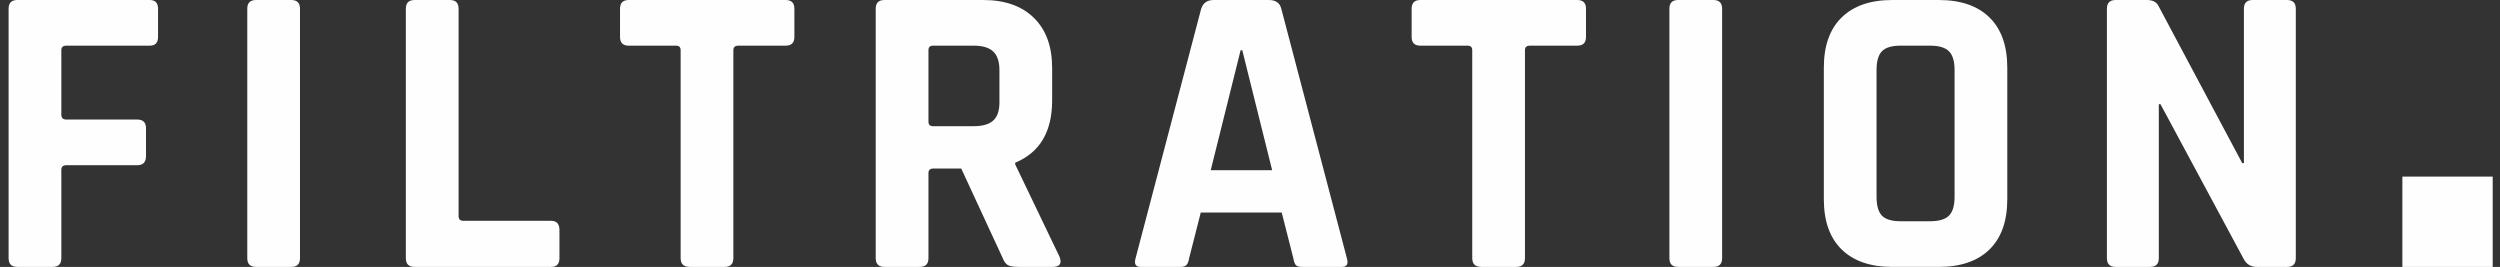 <?xml version="1.0" encoding="UTF-8"?>
<svg xmlns="http://www.w3.org/2000/svg" xmlns:xlink="http://www.w3.org/1999/xlink" width="281px" height="30px" viewBox="0 0 281 30" version="1.1">
  <rect x="0" y="0" width="281" height="30" fill="#333333" stroke="none"/>
  <title>Group 20</title>
  <g id="Bilddaten-Auslieferung" stroke="none" stroke-width="1" fill="none" fill-rule="evenodd">
    <g id="Filtration-Logo-weiss" transform="translate(1, 0)" fill="#FEFEFE">
      <g id="Group-16" transform="translate(-0.033, -0)">
        <path d="M4.945,30 L0.981,30 C0.326,30 0,29.673 0,29.02 L0,0.98 C0,0.327 0.326,0 0.981,0 L15.863,0 C16.486,0 16.797,0.327 16.797,0.98 L16.797,4.153 C16.797,4.805 16.486,5.133 15.863,5.133 L6.487,5.133 C6.112,5.133 5.927,5.302 5.927,5.644 L5.927,12.877 C5.927,13.25 6.112,13.437 6.487,13.437 L14.464,13.437 C15.117,13.437 15.444,13.765 15.444,14.417 L15.444,17.543 C15.444,18.227 15.117,18.57 14.464,18.57 L6.487,18.57 C6.112,18.57 5.927,18.74 5.927,19.083 L5.927,29.02 C5.927,29.673 5.601,30 4.945,30" id="Fill-5"></path>
        <path d="M32.752,0.98 L32.752,29.02 C32.752,29.673 32.425,30 31.772,30 L27.807,30 C27.154,30 26.827,29.673 26.827,29.02 L26.827,0.98 C26.827,0.327 27.154,0 27.807,0 L31.772,0 C32.425,0 32.752,0.327 32.752,0.98" id="Fill-6"></path>
        <path d="M60.981,30 L45.632,30 C44.977,30 44.65,29.673 44.65,29.02 L44.65,0.98 C44.65,0.327 44.977,0 45.632,0 L49.596,0 C50.251,0 50.578,0.327 50.578,0.98 L50.578,24.308 C50.578,24.651 50.763,24.821 51.138,24.821 L60.981,24.821 C61.604,24.821 61.915,25.165 61.915,25.848 L61.915,29.02 C61.915,29.673 61.604,30 60.981,30" id="Fill-7"></path>
        <path d="M80.482,30 L76.564,30 C75.878,30 75.537,29.673 75.537,29.02 L75.537,5.644 C75.537,5.302 75.365,5.133 75.024,5.133 L69.705,5.133 C69.052,5.133 68.725,4.805 68.725,4.153 L68.725,0.98 C68.725,0.327 69.052,0 69.705,0 L87.341,0 C87.994,0 88.321,0.327 88.321,0.98 L88.321,4.153 C88.321,4.805 87.994,5.133 87.341,5.133 L82.022,5.133 C81.648,5.133 81.462,5.302 81.462,5.644 L81.462,29.02 C81.462,29.673 81.135,30 80.482,30" id="Fill-8"></path>
        <path d="M103.904,14.184 L108.475,14.184 C109.472,14.184 110.203,13.973 110.667,13.554 C111.134,13.134 111.369,12.457 111.369,11.524 L111.369,7.885 C111.369,6.92 111.134,6.222 110.667,5.785 C110.203,5.35 109.472,5.132 108.475,5.132 L103.904,5.132 C103.559,5.132 103.391,5.303 103.391,5.645 L103.391,13.67 C103.391,14.013 103.559,14.184 103.904,14.184 M102.41,30 L98.446,30 C97.79,30 97.464,29.674 97.464,29.021 L97.464,0.979 C97.464,0.327 97.79,0.001 98.446,0.001 L109.55,0.001 C111.976,0.001 113.873,0.668 115.241,2.005 C116.61,3.344 117.294,5.225 117.294,7.652 L117.294,11.291 C117.294,14.807 115.91,17.138 113.141,18.288 L113.141,18.476 L118.135,28.88 C118.414,29.627 118.149,30 117.341,30 L113.561,30 C113.001,30 112.597,29.938 112.349,29.814 C112.1,29.688 111.896,29.425 111.743,29.021 L107.076,18.942 L103.951,18.942 C103.577,18.942 103.391,19.115 103.391,19.456 L103.391,29.021 C103.391,29.674 103.065,30 102.41,30" id="Fill-9"></path>
        <path d="M138.479,5.644 L135.119,19.129 L142.023,19.129 L138.665,5.644 L138.479,5.644 Z M131.712,30.001 L127.234,30.001 C126.674,30.001 126.489,29.674 126.674,29.021 L134.046,0.979 C134.262,0.326 134.729,0.001 135.445,0.001 L141.651,0.001 C142.427,0.001 142.894,0.326 143.05,0.979 L150.422,29.021 C150.608,29.674 150.422,30.001 149.862,30.001 L145.384,30.001 C145.04,30.001 144.807,29.929 144.683,29.789 C144.558,29.651 144.465,29.395 144.404,29.021 L143.098,23.888 L133.998,23.888 L132.692,29.021 C132.629,29.395 132.529,29.651 132.388,29.789 C132.249,29.929 132.024,30.001 131.712,30.001 L131.712,30.001 Z" id="Fill-10"></path>
        <path d="M169.458,30 L165.54,30 C164.854,30 164.513,29.673 164.513,29.02 L164.513,5.644 C164.513,5.302 164.342,5.133 164,5.133 L158.681,5.133 C158.028,5.133 157.701,4.805 157.701,4.153 L157.701,0.98 C157.701,0.327 158.028,0 158.681,0 L176.318,0 C176.97,0 177.298,0.327 177.298,0.98 L177.298,4.153 C177.298,4.805 176.97,5.133 176.318,5.133 L170.998,5.133 C170.624,5.133 170.438,5.302 170.438,5.644 L170.438,29.02 C170.438,29.673 170.111,30 169.458,30" id="Fill-11"></path>
        <path d="M192.599,0.98 L192.599,29.02 C192.599,29.673 192.272,30 191.619,30 L187.654,30 C187.001,30 186.674,29.673 186.674,29.02 L186.674,0.98 C186.674,0.327 187.001,0 187.654,0 L191.619,0 C192.272,0 192.599,0.327 192.599,0.98" id="Fill-12"></path>
        <path d="M212.662,24.868 L215.975,24.868 C216.97,24.868 217.677,24.657 218.097,24.239 C218.519,23.819 218.727,23.11 218.727,22.116 L218.727,7.884 C218.727,6.89 218.519,6.182 218.097,5.762 C217.677,5.343 216.97,5.132 215.975,5.132 L212.662,5.132 C211.668,5.132 210.967,5.343 210.562,5.762 C210.158,6.182 209.957,6.89 209.957,7.884 L209.957,22.116 C209.957,23.11 210.158,23.819 210.562,24.239 C210.967,24.657 211.668,24.868 212.662,24.868 M216.955,29.999 L211.729,29.999 C209.271,29.999 207.376,29.347 206.037,28.041 C204.7,26.734 204.032,24.853 204.032,22.394 L204.032,7.606 C204.032,5.148 204.7,3.266 206.037,1.959 C207.376,0.654 209.271,0.001 211.729,0.001 L216.955,0.001 C219.412,0.001 221.31,0.654 222.648,1.959 C223.985,3.266 224.652,5.148 224.652,7.606 L224.652,22.394 C224.652,24.853 223.985,26.734 222.648,28.041 C221.31,29.347 219.412,29.999 216.955,29.999" id="Fill-13"></path>
        <path d="M240.703,30 L236.832,30 C236.176,30 235.85,29.673 235.85,29.02 L235.85,0.98 C235.85,0.327 236.176,0 236.832,0 L240.331,0 C240.984,0 241.418,0.217 241.637,0.653 L251.06,18.336 L251.249,18.336 L251.249,0.98 C251.249,0.327 251.576,0 252.229,0 L256.1,0 C256.753,0 257.081,0.327 257.081,0.98 L257.081,29.02 C257.081,29.673 256.753,30 256.1,30 L252.693,30 C252.01,30 251.513,29.689 251.202,29.066 L241.87,11.71 L241.683,11.71 L241.683,29.02 C241.683,29.673 241.355,30 240.703,30" id="Fill-14"></path>
        <polygon id="Fill-15" points="269.06 30 279.212 30 279.212 19.853 269.06 19.853"></polygon>
      </g>
    </g>
  </g>
</svg>
